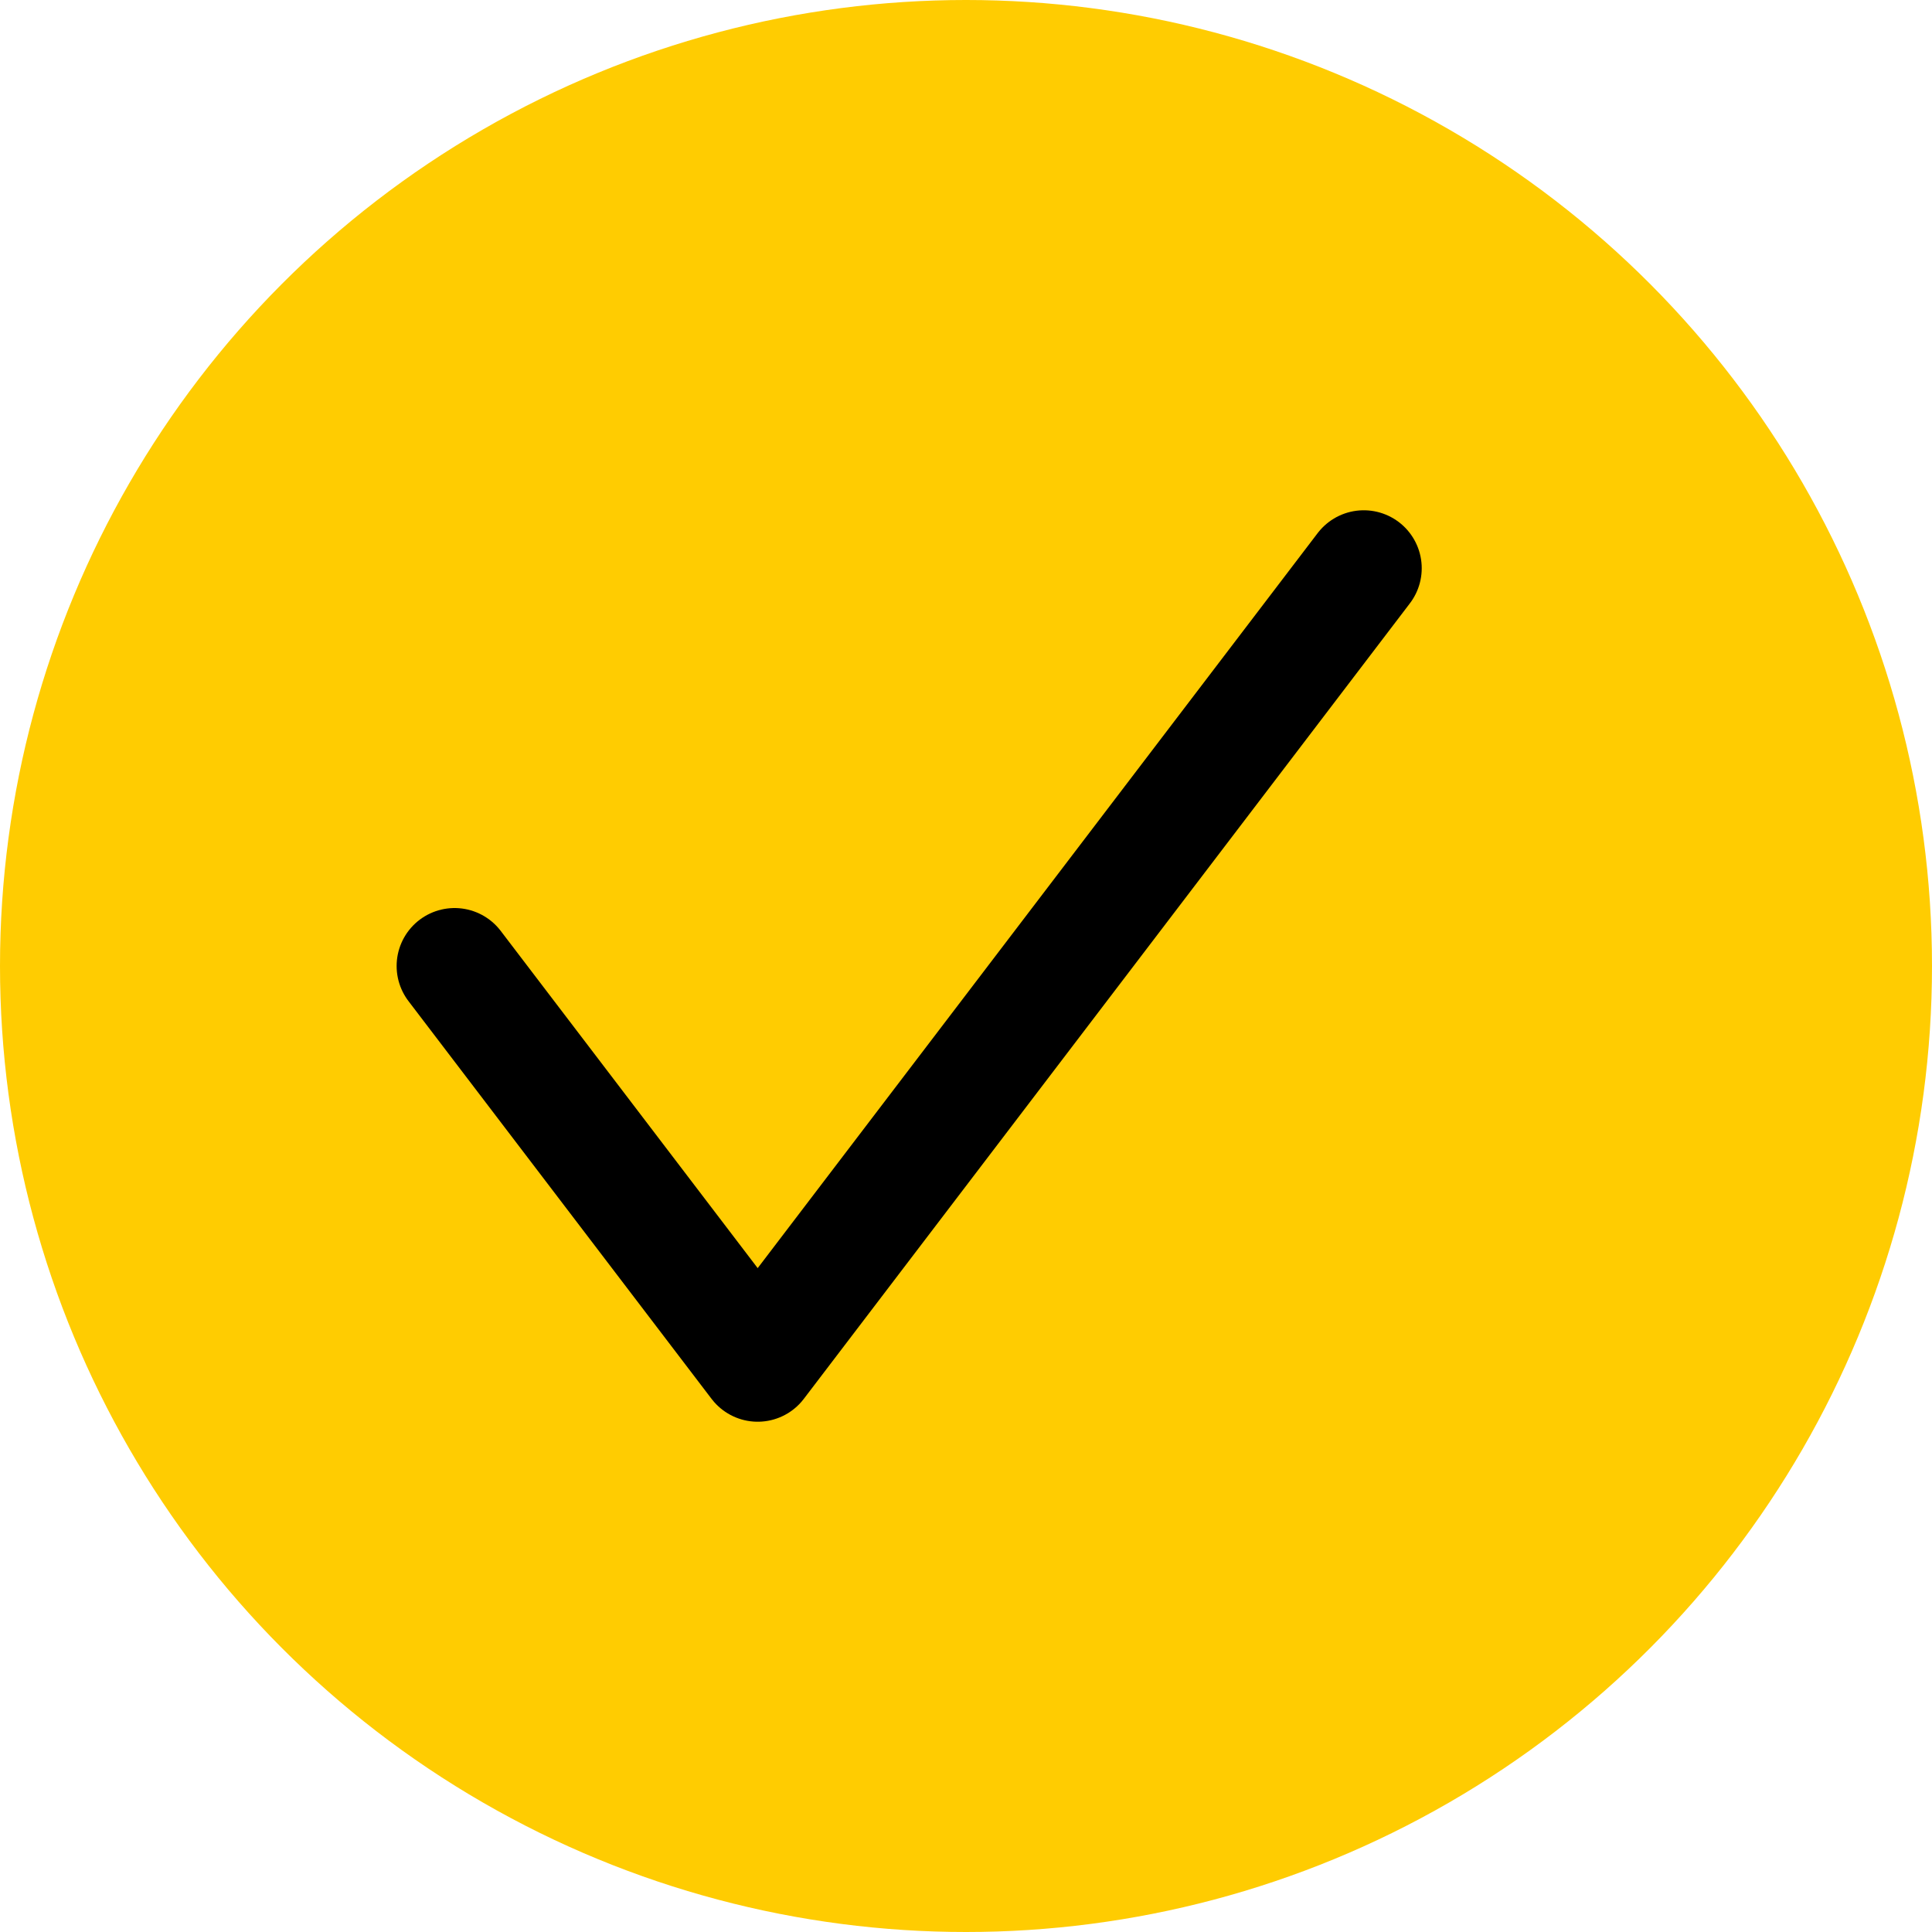 <?xml version="1.0" encoding="UTF-8"?> <svg xmlns="http://www.w3.org/2000/svg" width="17" height="17" viewBox="0 0 17 17" fill="none"> <circle cx="8.5" cy="8.5" r="8.5" fill="#FFCC01"></circle> <path d="M12 5L6.667 12L4 8.5" stroke="black" stroke-width="1.02" stroke-linecap="round" stroke-linejoin="round"></path> </svg> 